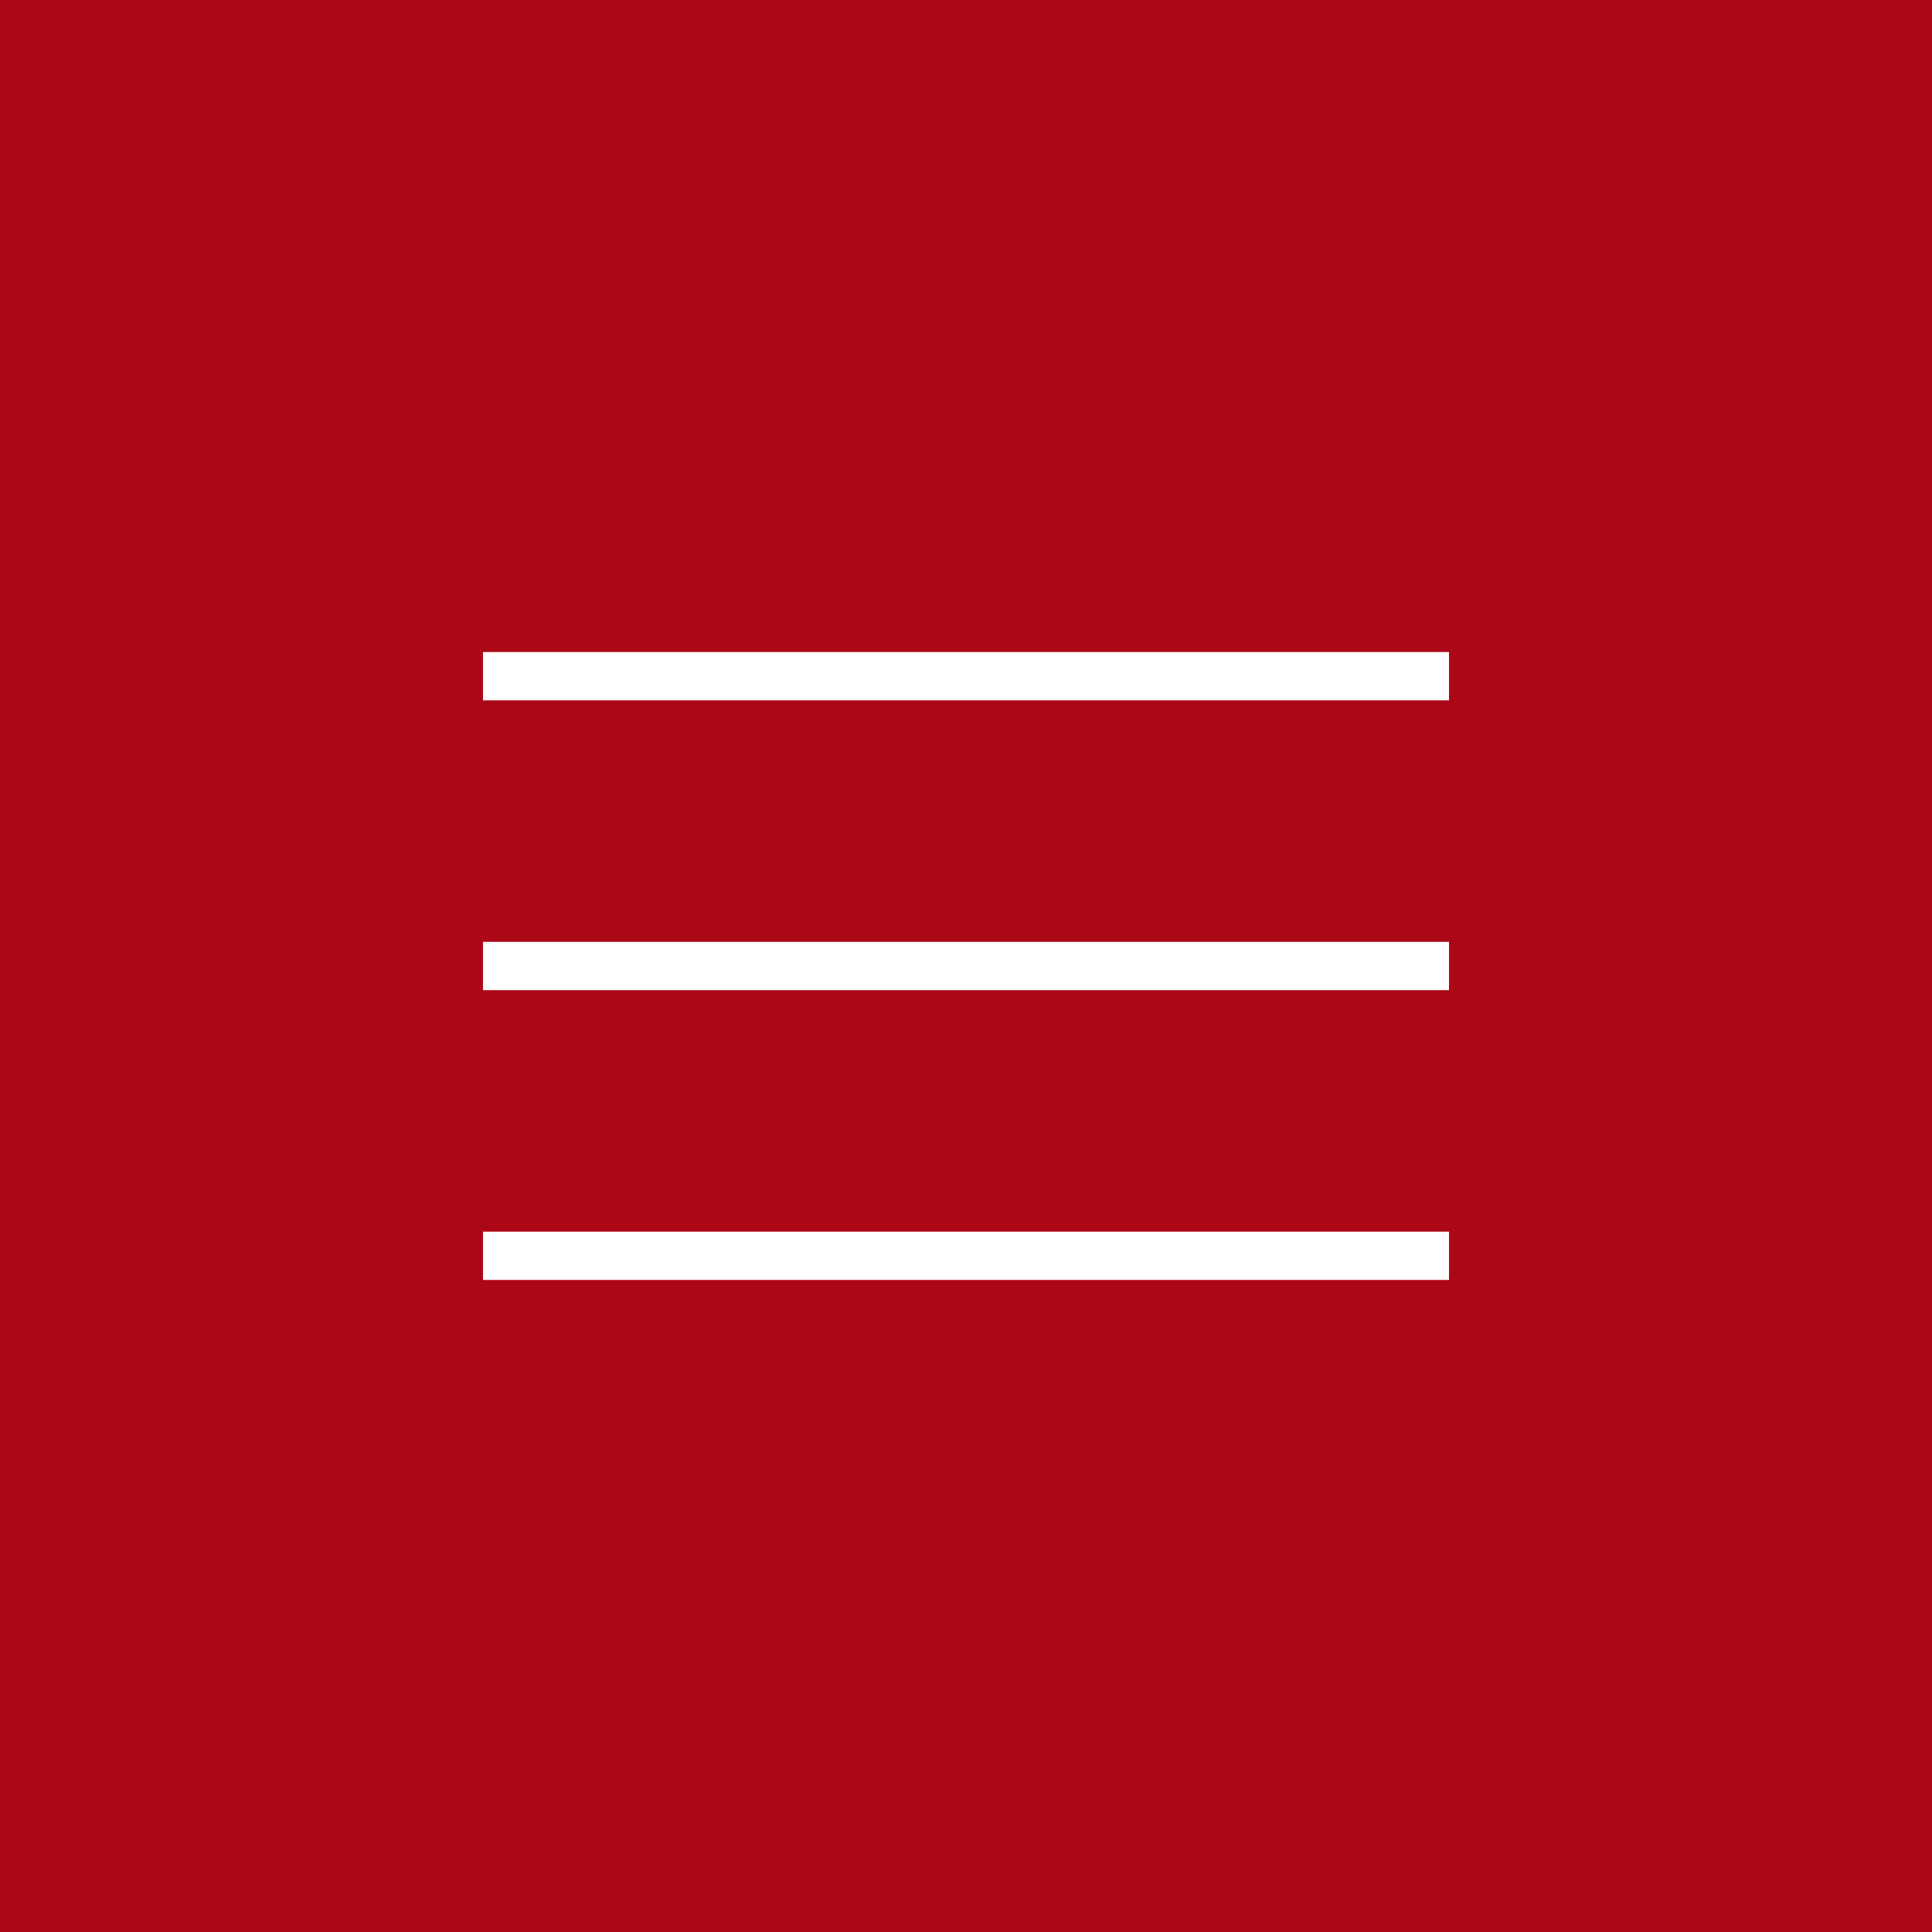 <?xml version="1.0" encoding="UTF-8"?> <svg xmlns="http://www.w3.org/2000/svg" width="40" height="40" viewBox="0 0 40 40" fill="none"><rect width="40" height="40" fill="#AC0717"></rect><path d="M10 14H30M10 20H30M10 26H30" stroke="white"></path></svg> 